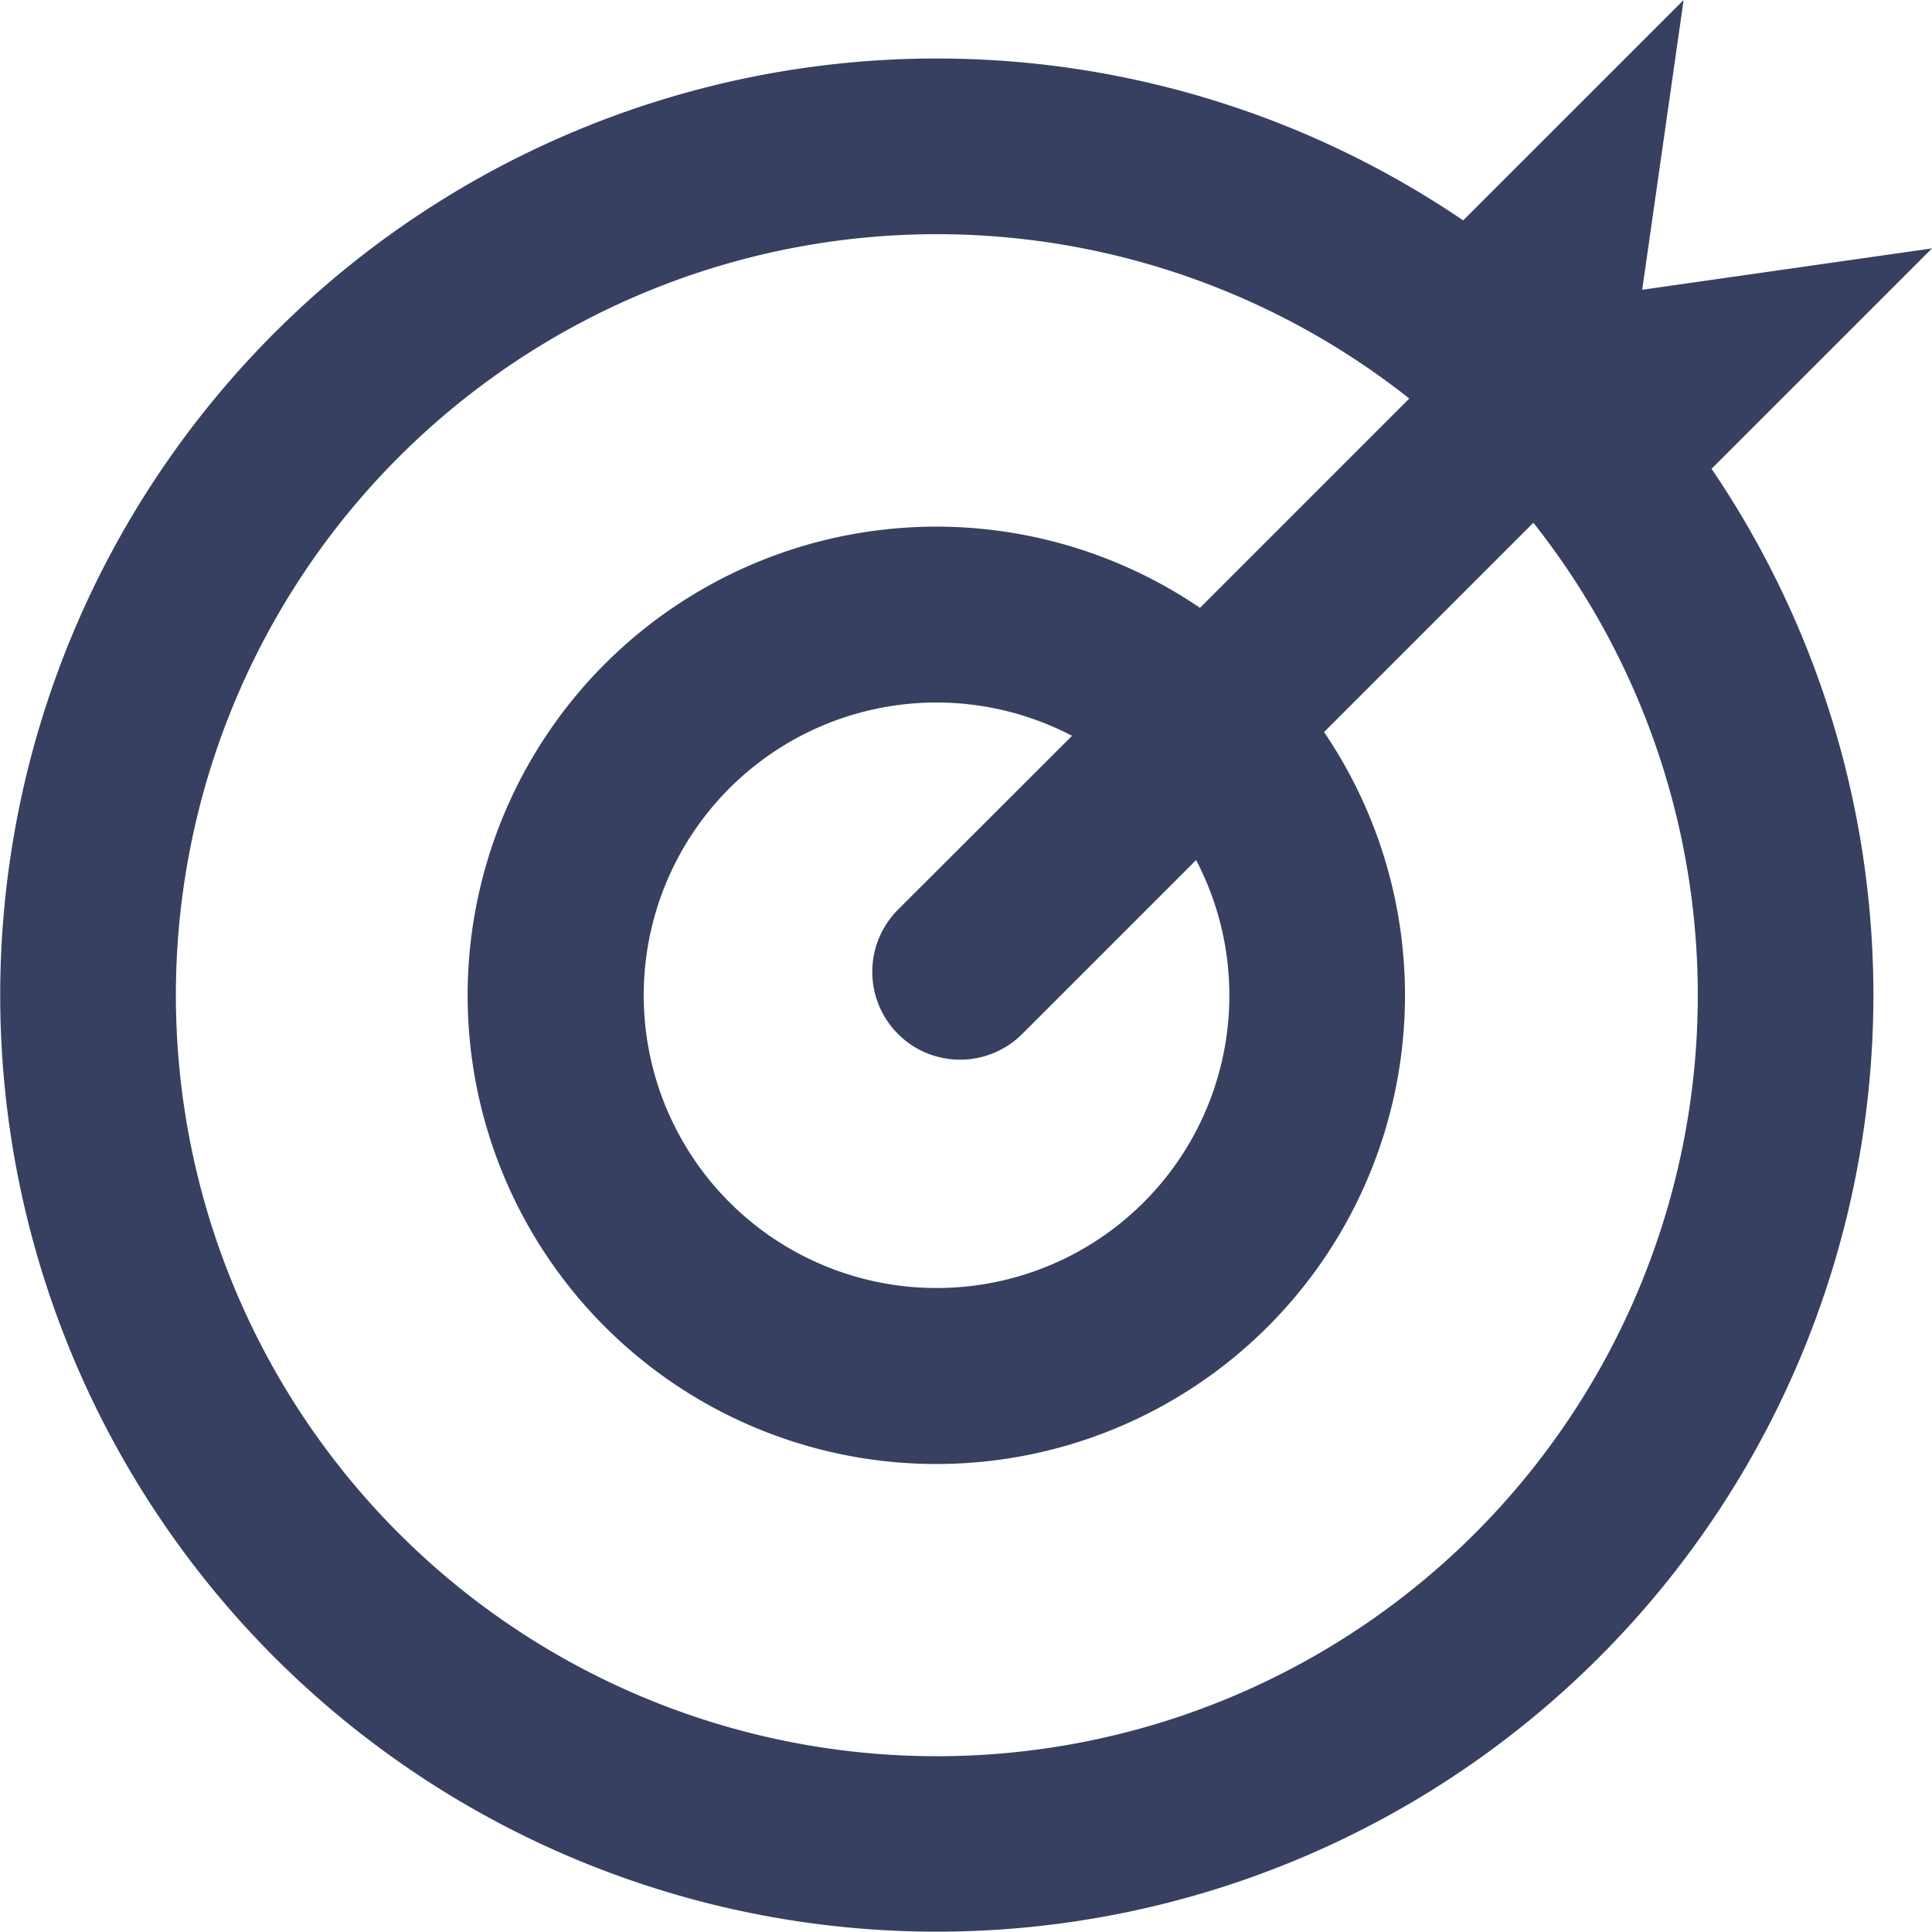 <svg xmlns="http://www.w3.org/2000/svg" width="90" height="90" viewBox="0 0 90 90">
<defs>
    <style>
      .cls-1 {
        fill: #374060;
        fill-rule: evenodd;
      }
    </style>
  </defs>
  <path id="icon_goal" class="cls-1" d="M1149,952.571l-13.5,1.928,1.93-13.5-10.27,10.268a43.63,43.63,0,1,0,11.57,11.571Zm-21.29,59.859a35.451,35.451,0,1,1-3.06-52.864l-9.75,9.75a21.833,21.833,0,1,0,5.78,5.786l9.75-9.75A35.456,35.456,0,0,1,1127.71,1012.43Zm-26.88-23.265a4.094,4.094,0,0,0,5.79,0l8.1-8.1A13.626,13.626,0,0,1,1102.64,1001a13.637,13.637,0,1,1,6.3-25.723l-8.11,8.1A4.1,4.1,0,0,0,1100.83,989.165Z" transform="translate(-1059 -941)"/>
</svg>
